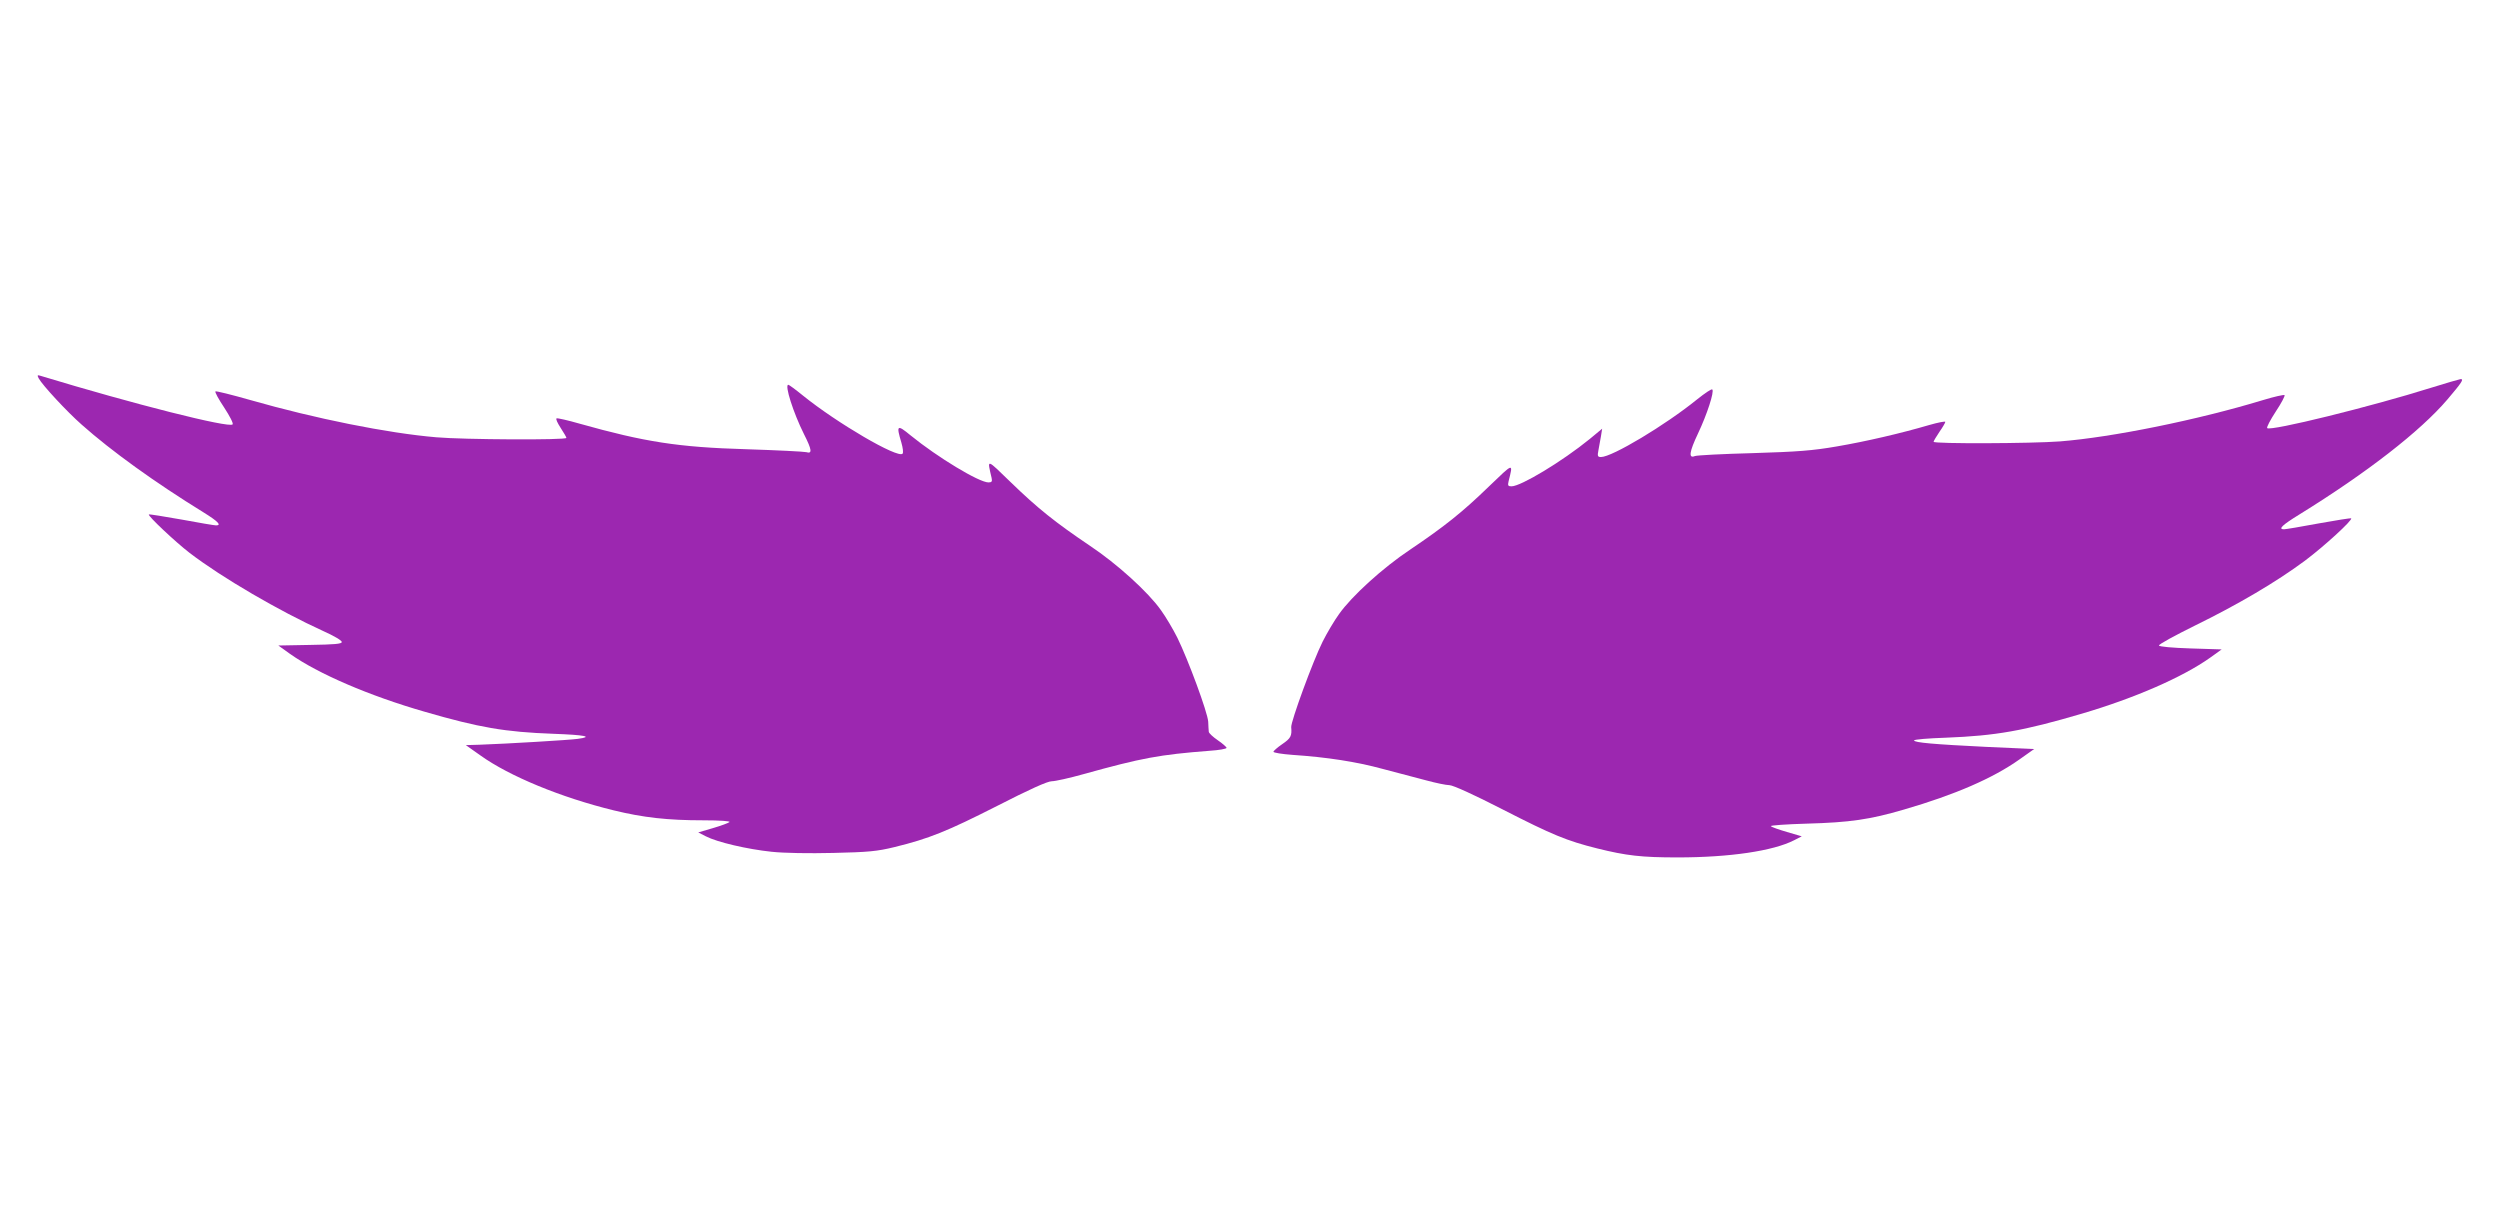 <?xml version="1.0" standalone="no"?>
<!DOCTYPE svg PUBLIC "-//W3C//DTD SVG 20010904//EN"
 "http://www.w3.org/TR/2001/REC-SVG-20010904/DTD/svg10.dtd">
<svg version="1.0" xmlns="http://www.w3.org/2000/svg"
 width="1280pt" height="621pt" viewBox="0 0 1280 621"
 preserveAspectRatio="xMidYMid meet">
<g transform="translate(0,621) scale(0.1,-0.1)"
fill="#9c27b0" stroke="none">
<path d="M198 4273 c19 -35 143 -169 220 -237 152 -135 375 -296 625 -450 74
-46 93 -66 63 -66 -7 0 -87 13 -177 30 -90 16 -165 28 -167 26 -6 -7 135 -140
209 -197 166 -127 458 -297 684 -400 52 -23 95 -48 95 -56 0 -10 -38 -13 -162
-15 l-163 -3 60 -43 c143 -101 404 -214 689 -296 279 -81 411 -104 659 -113
165 -6 207 -15 125 -26 -42 -6 -362 -25 -503 -30 l-70 -2 75 -53 c148 -106
412 -215 682 -281 152 -37 275 -51 460 -51 85 0 138 -4 133 -9 -6 -5 -44 -19
-85 -31 l-75 -22 39 -20 c58 -30 212 -66 336 -79 65 -7 193 -9 317 -6 178 4
223 8 313 30 176 43 270 81 526 211 164 84 257 126 279 126 17 0 90 16 161 36
302 84 390 100 647 120 48 3 87 10 87 15 0 4 -20 22 -45 39 -25 17 -45 36 -46
43 -1 7 -2 30 -3 52 -3 48 -103 318 -158 430 -22 44 -60 108 -84 141 -65 92
-223 236 -364 330 -175 118 -267 191 -404 324 -128 124 -122 123 -99 23 4 -18
1 -23 -16 -23 -48 0 -260 128 -399 241 -69 57 -74 53 -47 -37 8 -28 11 -52 6
-57 -25 -25 -337 158 -509 297 -38 31 -72 56 -76 56 -20 0 26 -144 80 -252 41
-81 44 -103 12 -93 -13 3 -151 10 -308 15 -346 10 -519 37 -853 131 -59 17
-112 29 -117 27 -6 -2 4 -23 20 -48 16 -25 30 -48 30 -52 0 -12 -528 -9 -665
3 -250 21 -622 96 -954 191 -95 27 -175 47 -178 44 -4 -3 17 -41 45 -83 28
-43 48 -81 43 -86 -19 -19 -503 103 -984 249 -16 5 -17 3 -9 -13z"/>
<path d="M12445 4224 c-302 -95 -820 -223 -837 -206 -4 4 16 42 44 85 28 42
48 80 45 84 -4 3 -53 -8 -109 -25 -335 -102 -774 -191 -1041 -212 -145 -11
-647 -13 -647 -2 0 4 14 27 30 51 17 24 30 47 30 51 0 4 -37 -3 -82 -16 -147
-43 -323 -84 -475 -110 -122 -21 -197 -27 -428 -34 -154 -4 -288 -11 -297 -15
-34 -14 -29 21 16 116 46 97 84 214 73 225 -4 4 -38 -19 -78 -51 -163 -132
-435 -295 -492 -295 -17 0 -19 5 -13 35 3 19 9 52 13 72 l6 38 -64 -53 c-140
-114 -352 -242 -400 -242 -18 0 -20 4 -15 26 24 96 27 96 -100 -26 -137 -133
-229 -206 -404 -324 -141 -94 -299 -238 -364 -330 -24 -33 -62 -97 -84 -141
-50 -100 -163 -409 -161 -438 4 -45 -2 -57 -46 -87 -25 -17 -45 -35 -45 -39 0
-5 44 -12 98 -16 178 -12 326 -35 462 -72 74 -19 175 -46 224 -59 48 -13 101
-24 117 -24 18 0 126 -49 272 -124 256 -131 329 -161 485 -200 149 -37 226
-46 411 -46 266 0 490 33 597 88 l39 20 -75 22 c-41 12 -79 25 -83 30 -5 4 79
10 185 13 219 6 322 21 496 72 262 76 457 161 592 257 l75 53 -246 11 c-266
13 -369 22 -369 33 0 5 73 11 163 14 257 10 397 35 696 123 272 80 516 187
656 286 l60 43 -159 5 c-93 3 -161 9 -162 15 -2 6 81 51 184 102 221 108 419
225 563 332 100 75 245 208 237 217 -3 2 -78 -10 -167 -26 -90 -17 -169 -30
-177 -30 -32 0 -9 22 79 76 346 214 619 426 758 589 73 86 86 105 67 104 -7
-1 -76 -21 -153 -45z"/>
</g>
</svg>
